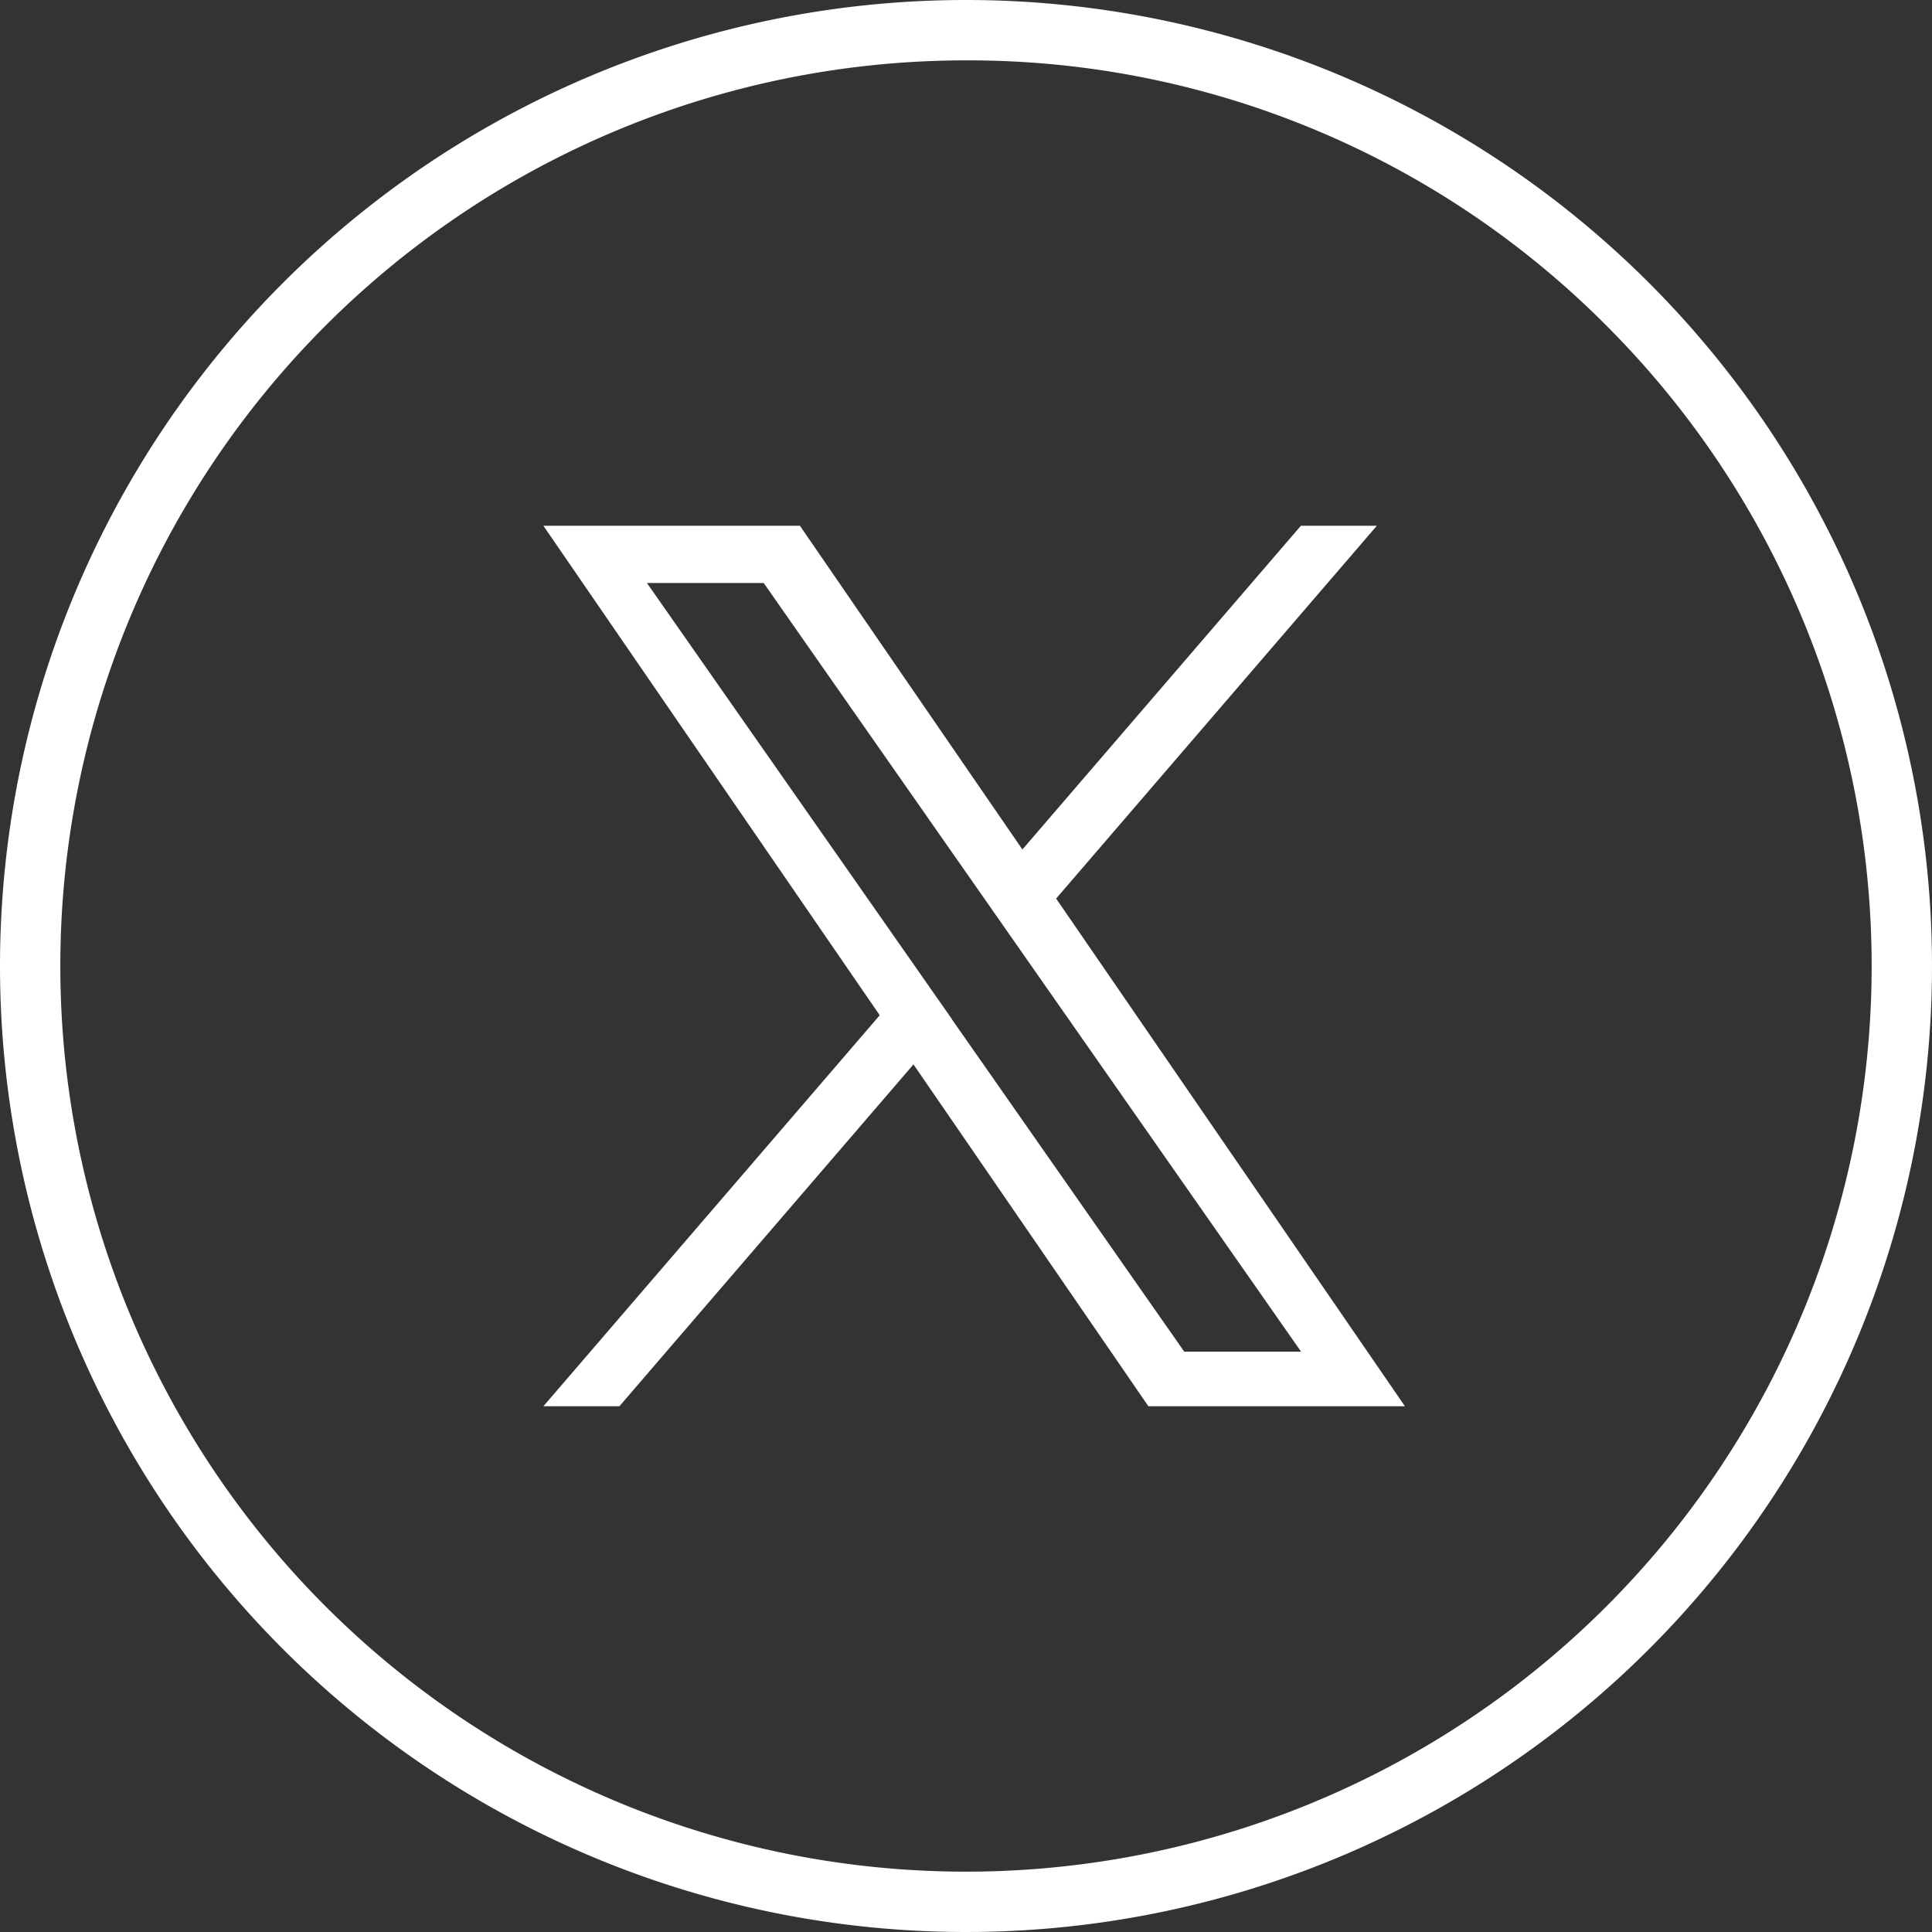 <?xml version="1.0" encoding="UTF-8"?>
<svg xmlns="http://www.w3.org/2000/svg" width="32" height="32" viewBox="0 0 32 32">
  <rect x="0" y="0" width="32" height="32" fill="#333333" stroke="none"/>
  <g id="Group_25447" data-name="Group 25447" transform="translate(3108 -8633.178)">
    <g id="Group_25445" data-name="Group 25445" transform="translate(-4381 3529.178)">
      <g id="Icon_Button" data-name="Icon Button" transform="translate(1273 5104)">
        <path id="Icon_Button_Frame_Background_" data-name="Icon Button [Frame Background]" d="M16,1A15,15,0,0,0,5.393,26.607,15,15,0,1,0,26.607,5.393,14.9,14.9,0,0,0,16,1m0-1A16,16,0,1,1,0,16,16,16,0,0,1,16,0Z" fill="#fff"></path>
      </g>
      <path id="twitter" d="M21.678,6.175,26.99,0H25.732L21.119,5.362,17.434,0H13.185l5.571,8.108-5.571,6.476h1.259l4.871-5.662,3.891,5.662h4.249L21.678,6.175Zm-1.724,2-.564-.807L14.9.948h1.934l3.625,5.185.564.807,4.712,6.74H23.8l-3.845-5.5Z" transform="translate(1268.815 5112.708)" fill="#fff"></path>
    </g>
  </g>
</svg>
